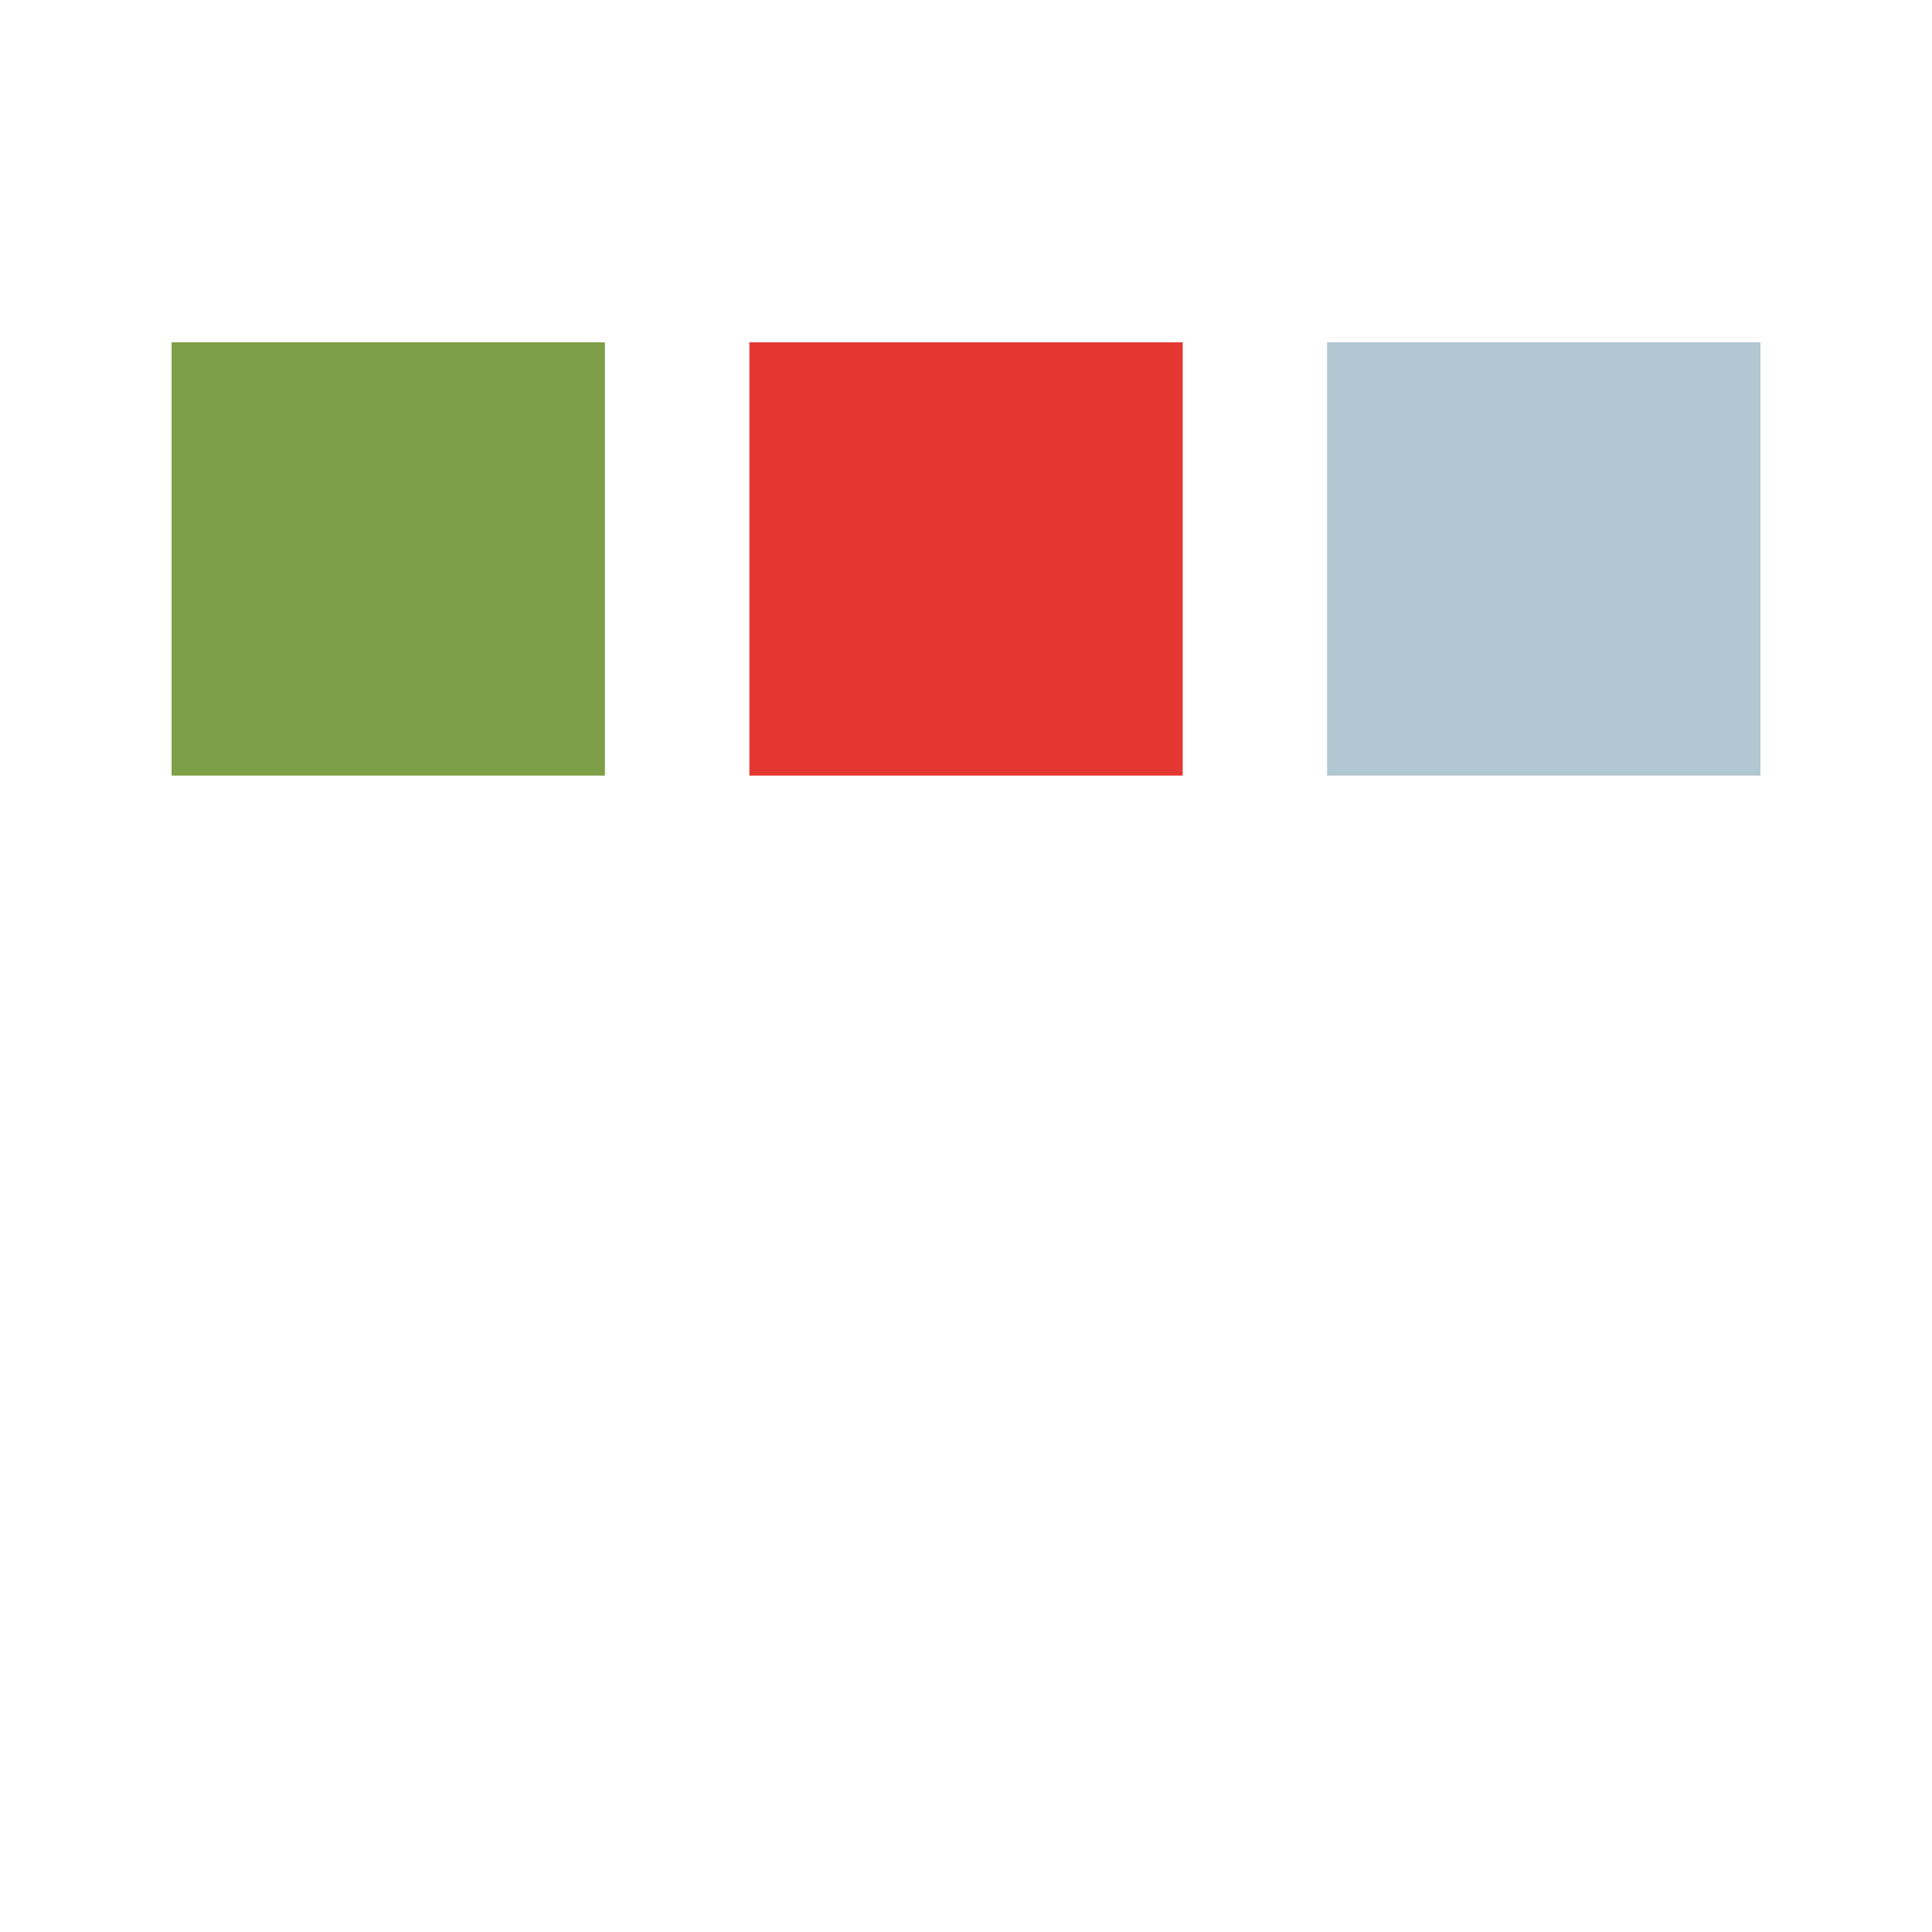 <?xml version="1.0" encoding="utf-8"?>
<!-- Generator: Adobe Illustrator 14.0.0, SVG Export Plug-In . SVG Version: 6.00 Build 43363)  -->
<!DOCTYPE svg PUBLIC "-//W3C//DTD SVG 1.1//EN" "http://www.w3.org/Graphics/SVG/1.1/DTD/svg11.dtd">
<svg version="1.1" id="Layer_1" xmlns="http://www.w3.org/2000/svg" xmlns:xlink="http://www.w3.org/1999/xlink" x="0px" y="0px"
	 width="48px" height="48px" viewBox="0 0 48 48" enable-background="new 0 0 48 48" xml:space="preserve">
<g>
	<polygon fill="#7D9F47" points="4.263,8.504 15.029,8.504 15.029,19.27 4.263,19.27 4.263,8.504 	"/>
	<polygon fill="#B1C7D2" points="32.972,8.504 43.737,8.504 43.737,19.27 32.972,19.27 32.972,8.504 	"/>
	<polygon fill="#E43731" points="18.618,8.504 29.384,8.504 29.384,19.27 18.618,19.27 18.618,8.504 	"/>
</g>
</svg>
